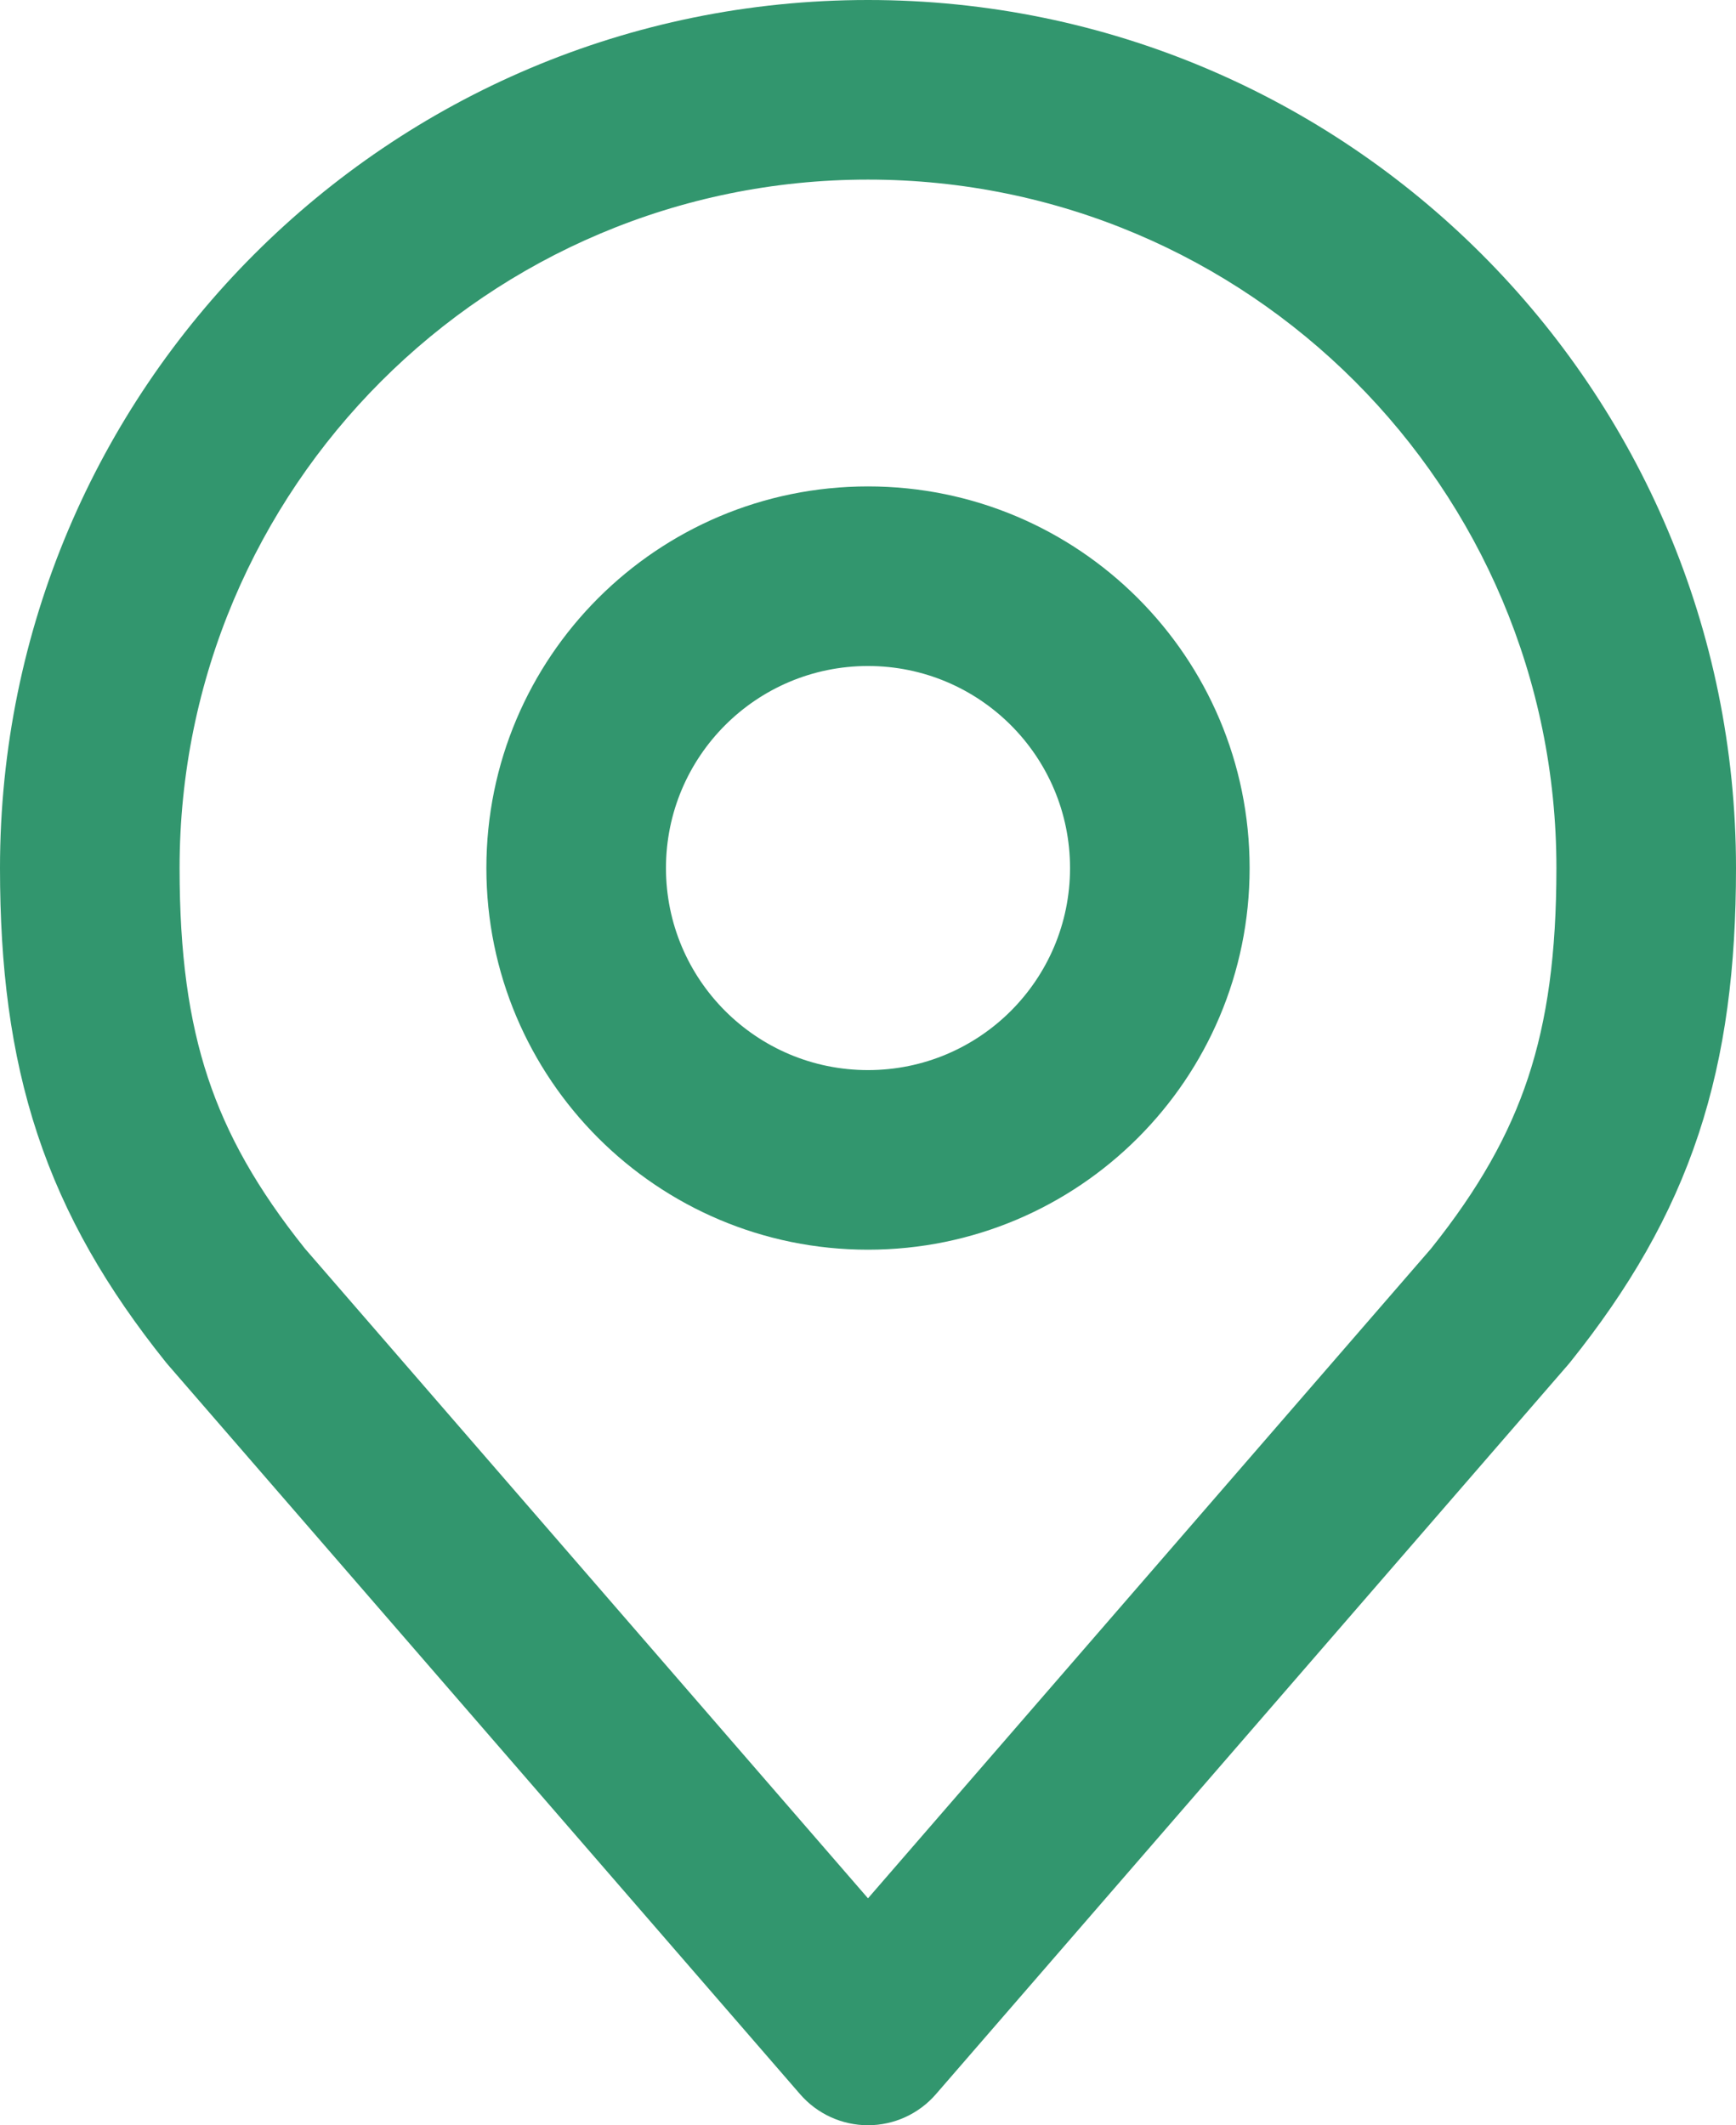 <svg width="58" height="71" viewBox="0 0 58 71" fill="none" xmlns="http://www.w3.org/2000/svg">
<path d="M52 29C52 16.297 41.703 6 29 6C16.297 6 6 16.297 6 29C6 31.862 6.305 34.067 6.947 36.005C7.582 37.918 8.593 39.718 10.188 41.713L29 63.419L47.812 41.713C49.407 39.718 50.419 37.918 51.053 36.005C51.695 34.067 52 31.862 52 29ZM35.75 29C35.75 25.272 32.728 22.25 29 22.25C25.272 22.25 22.25 25.272 22.25 29C22.25 32.728 25.272 35.75 29 35.75C32.728 35.75 35.75 32.728 35.75 29ZM41.75 29C41.75 36.042 36.042 41.75 29 41.75C21.958 41.75 16.25 36.042 16.25 29C16.25 21.958 21.958 16.25 29 16.25C36.042 16.25 41.75 21.958 41.75 29ZM58 29C58 32.286 57.651 35.168 56.748 37.893C55.841 40.63 54.423 43.059 52.466 45.501C52.442 45.531 52.417 45.561 52.392 45.59L31.267 69.965C30.697 70.622 29.87 71 29 71C28.13 71 27.303 70.622 26.733 69.965L5.608 45.59C5.583 45.561 5.558 45.531 5.534 45.501C3.577 43.059 2.159 40.63 1.252 37.893C0.349 35.168 0 32.286 0 29C0 12.984 12.984 0 29 0C45.016 0 58 12.984 58 29Z" fill="#32966E"/>
</svg>
